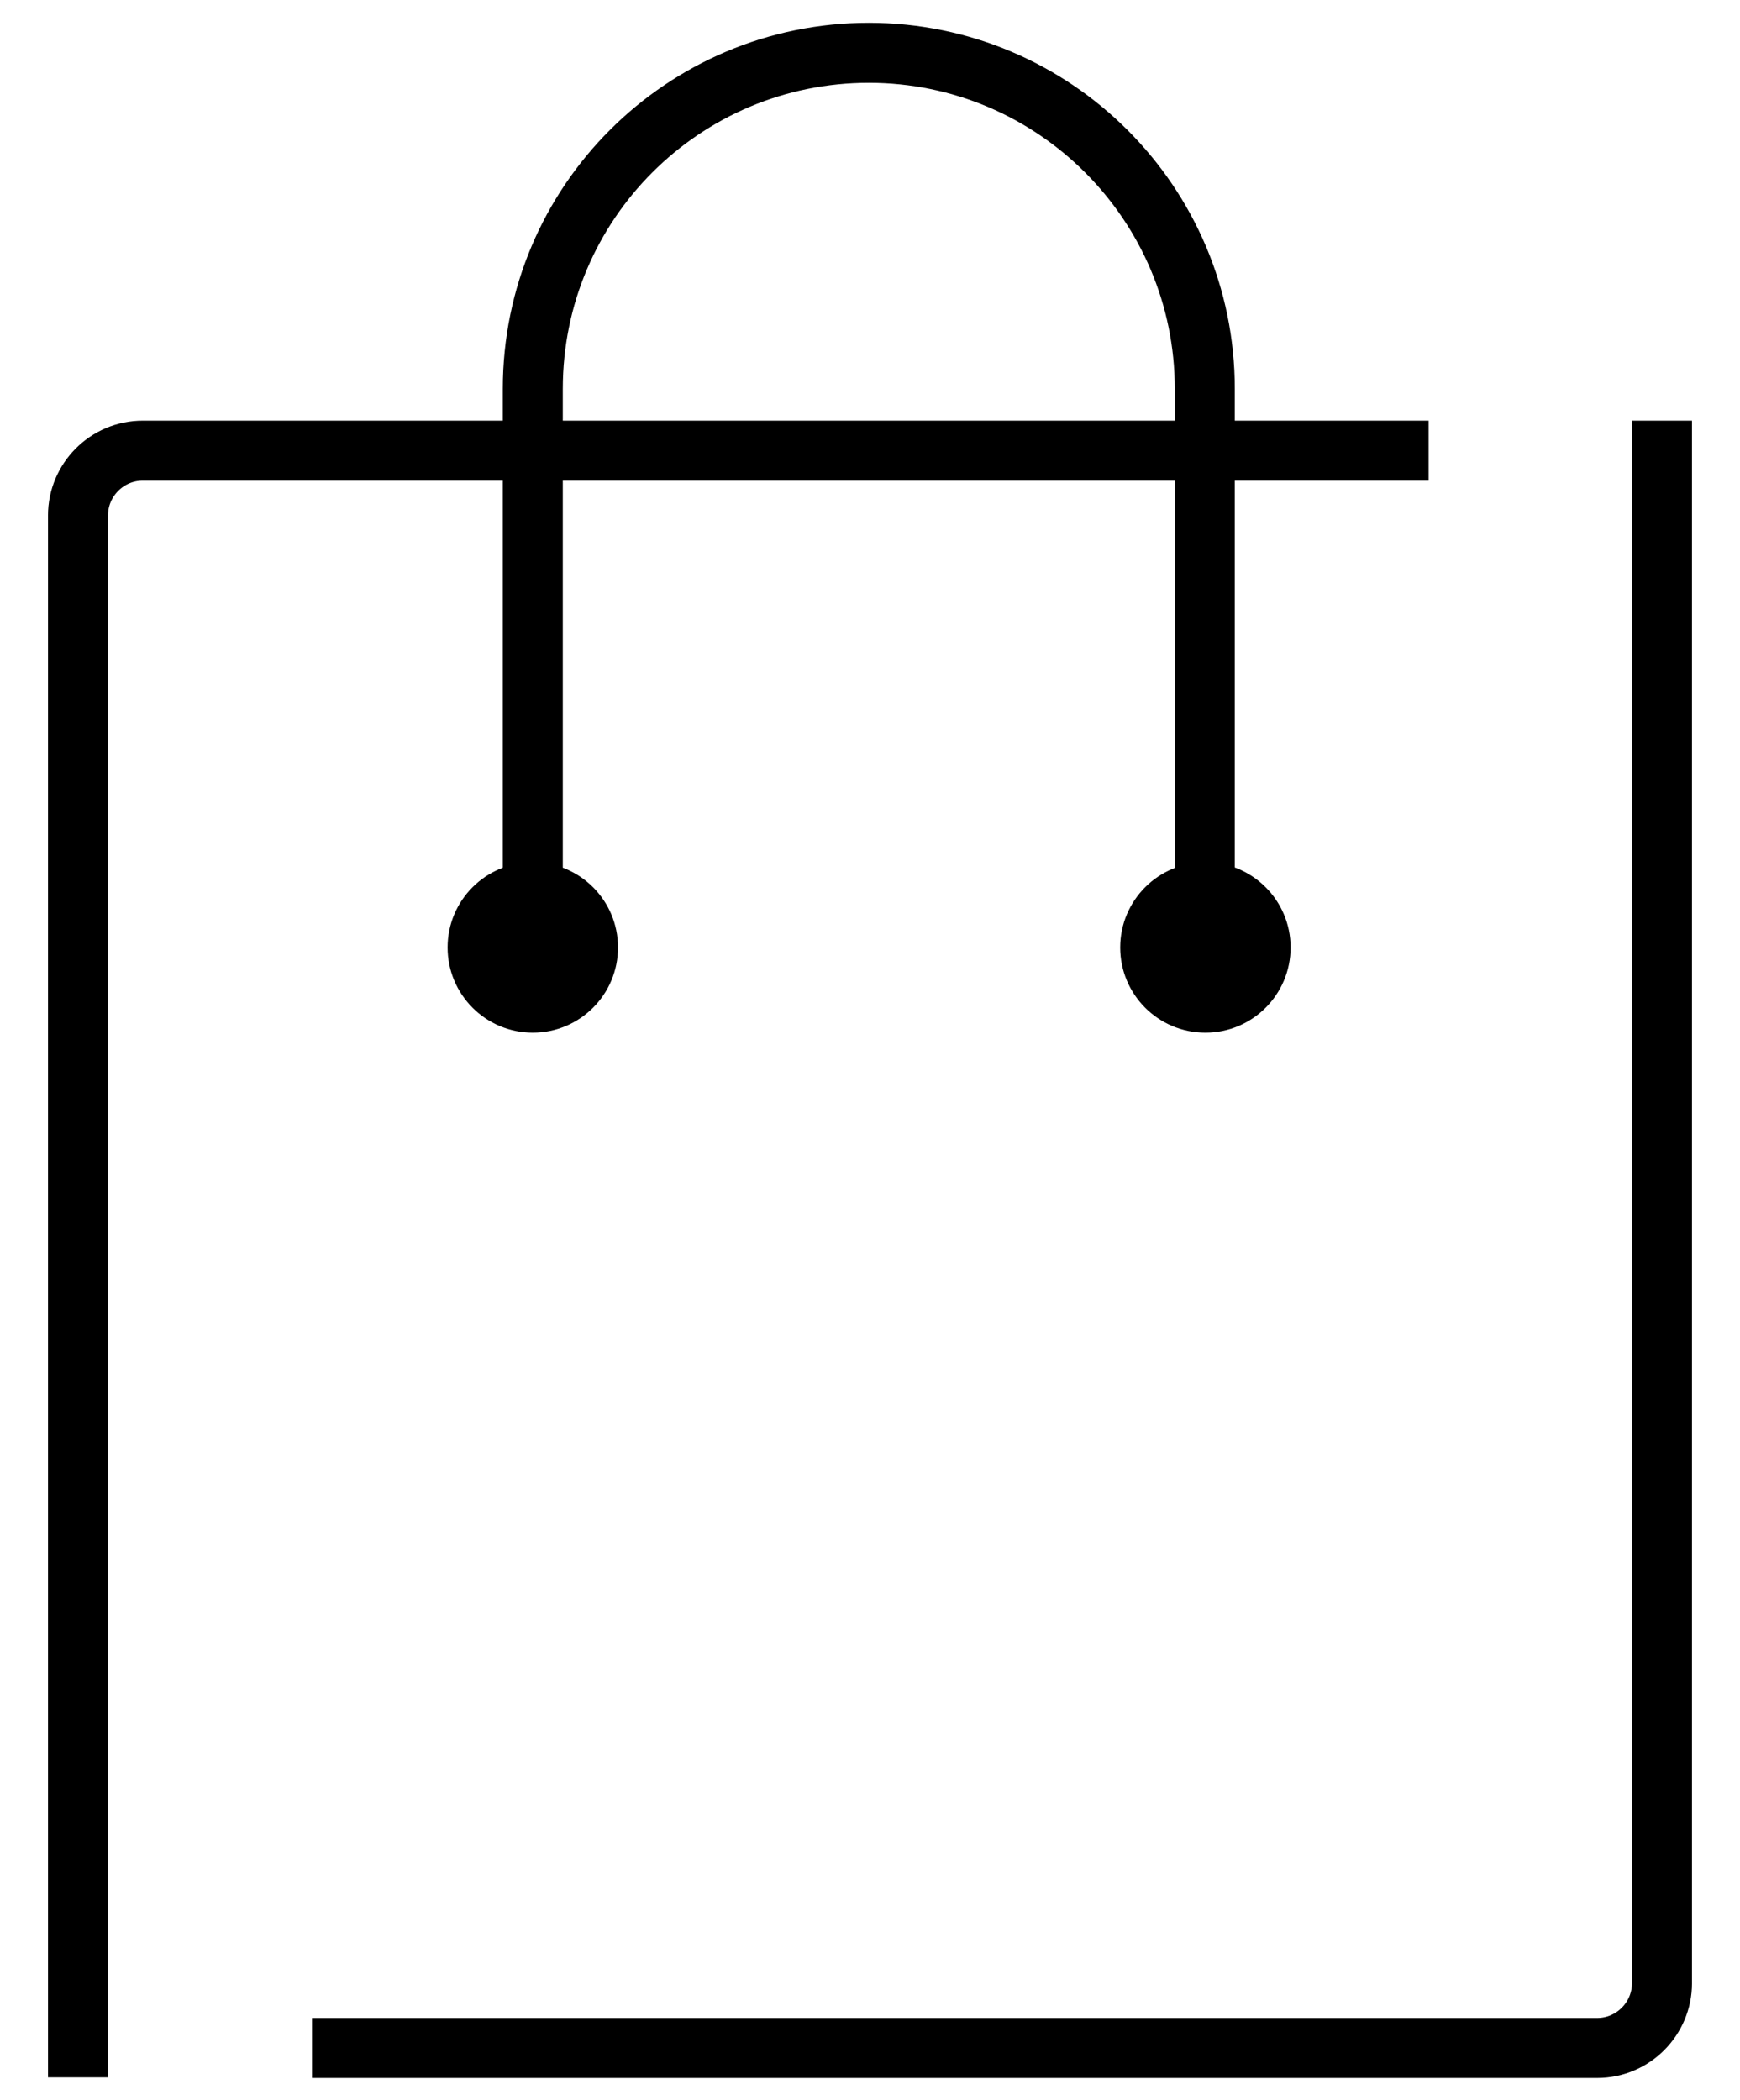<?xml version="1.0" encoding="UTF-8"?><svg id="b" xmlns="http://www.w3.org/2000/svg" xmlns:xlink="http://www.w3.org/1999/xlink" viewBox="0 0 29 35"><defs><clipPath id="d"><rect width="29" height="35" fill="none"/></clipPath></defs><g id="c"><g clip-path="url(#d)"><g><path d="m1.3,34.12V8.59c0-.59.48-1.08,1.08-1.08h20.93" fill="none" stroke="currentColor" stroke-linecap="square"/><path d="m27.7,7.51v25.54c0,.59-.48,1.08-1.08,1.08H5.7" fill="none" stroke="currentColor" stroke-linecap="square"/><g><path d="m8.88,15.79V6.48c0-3.1,2.51-5.6,5.6-5.6s5.6,2.51,5.6,5.6v9.31" fill="none" stroke="currentColor"/><circle cx="8.88" cy="15.79" r="1.42" fill="currentColor"/><circle cx="20.09" cy="15.79" r="1.42" fill="currentColor"/></g></g></g></g></svg>